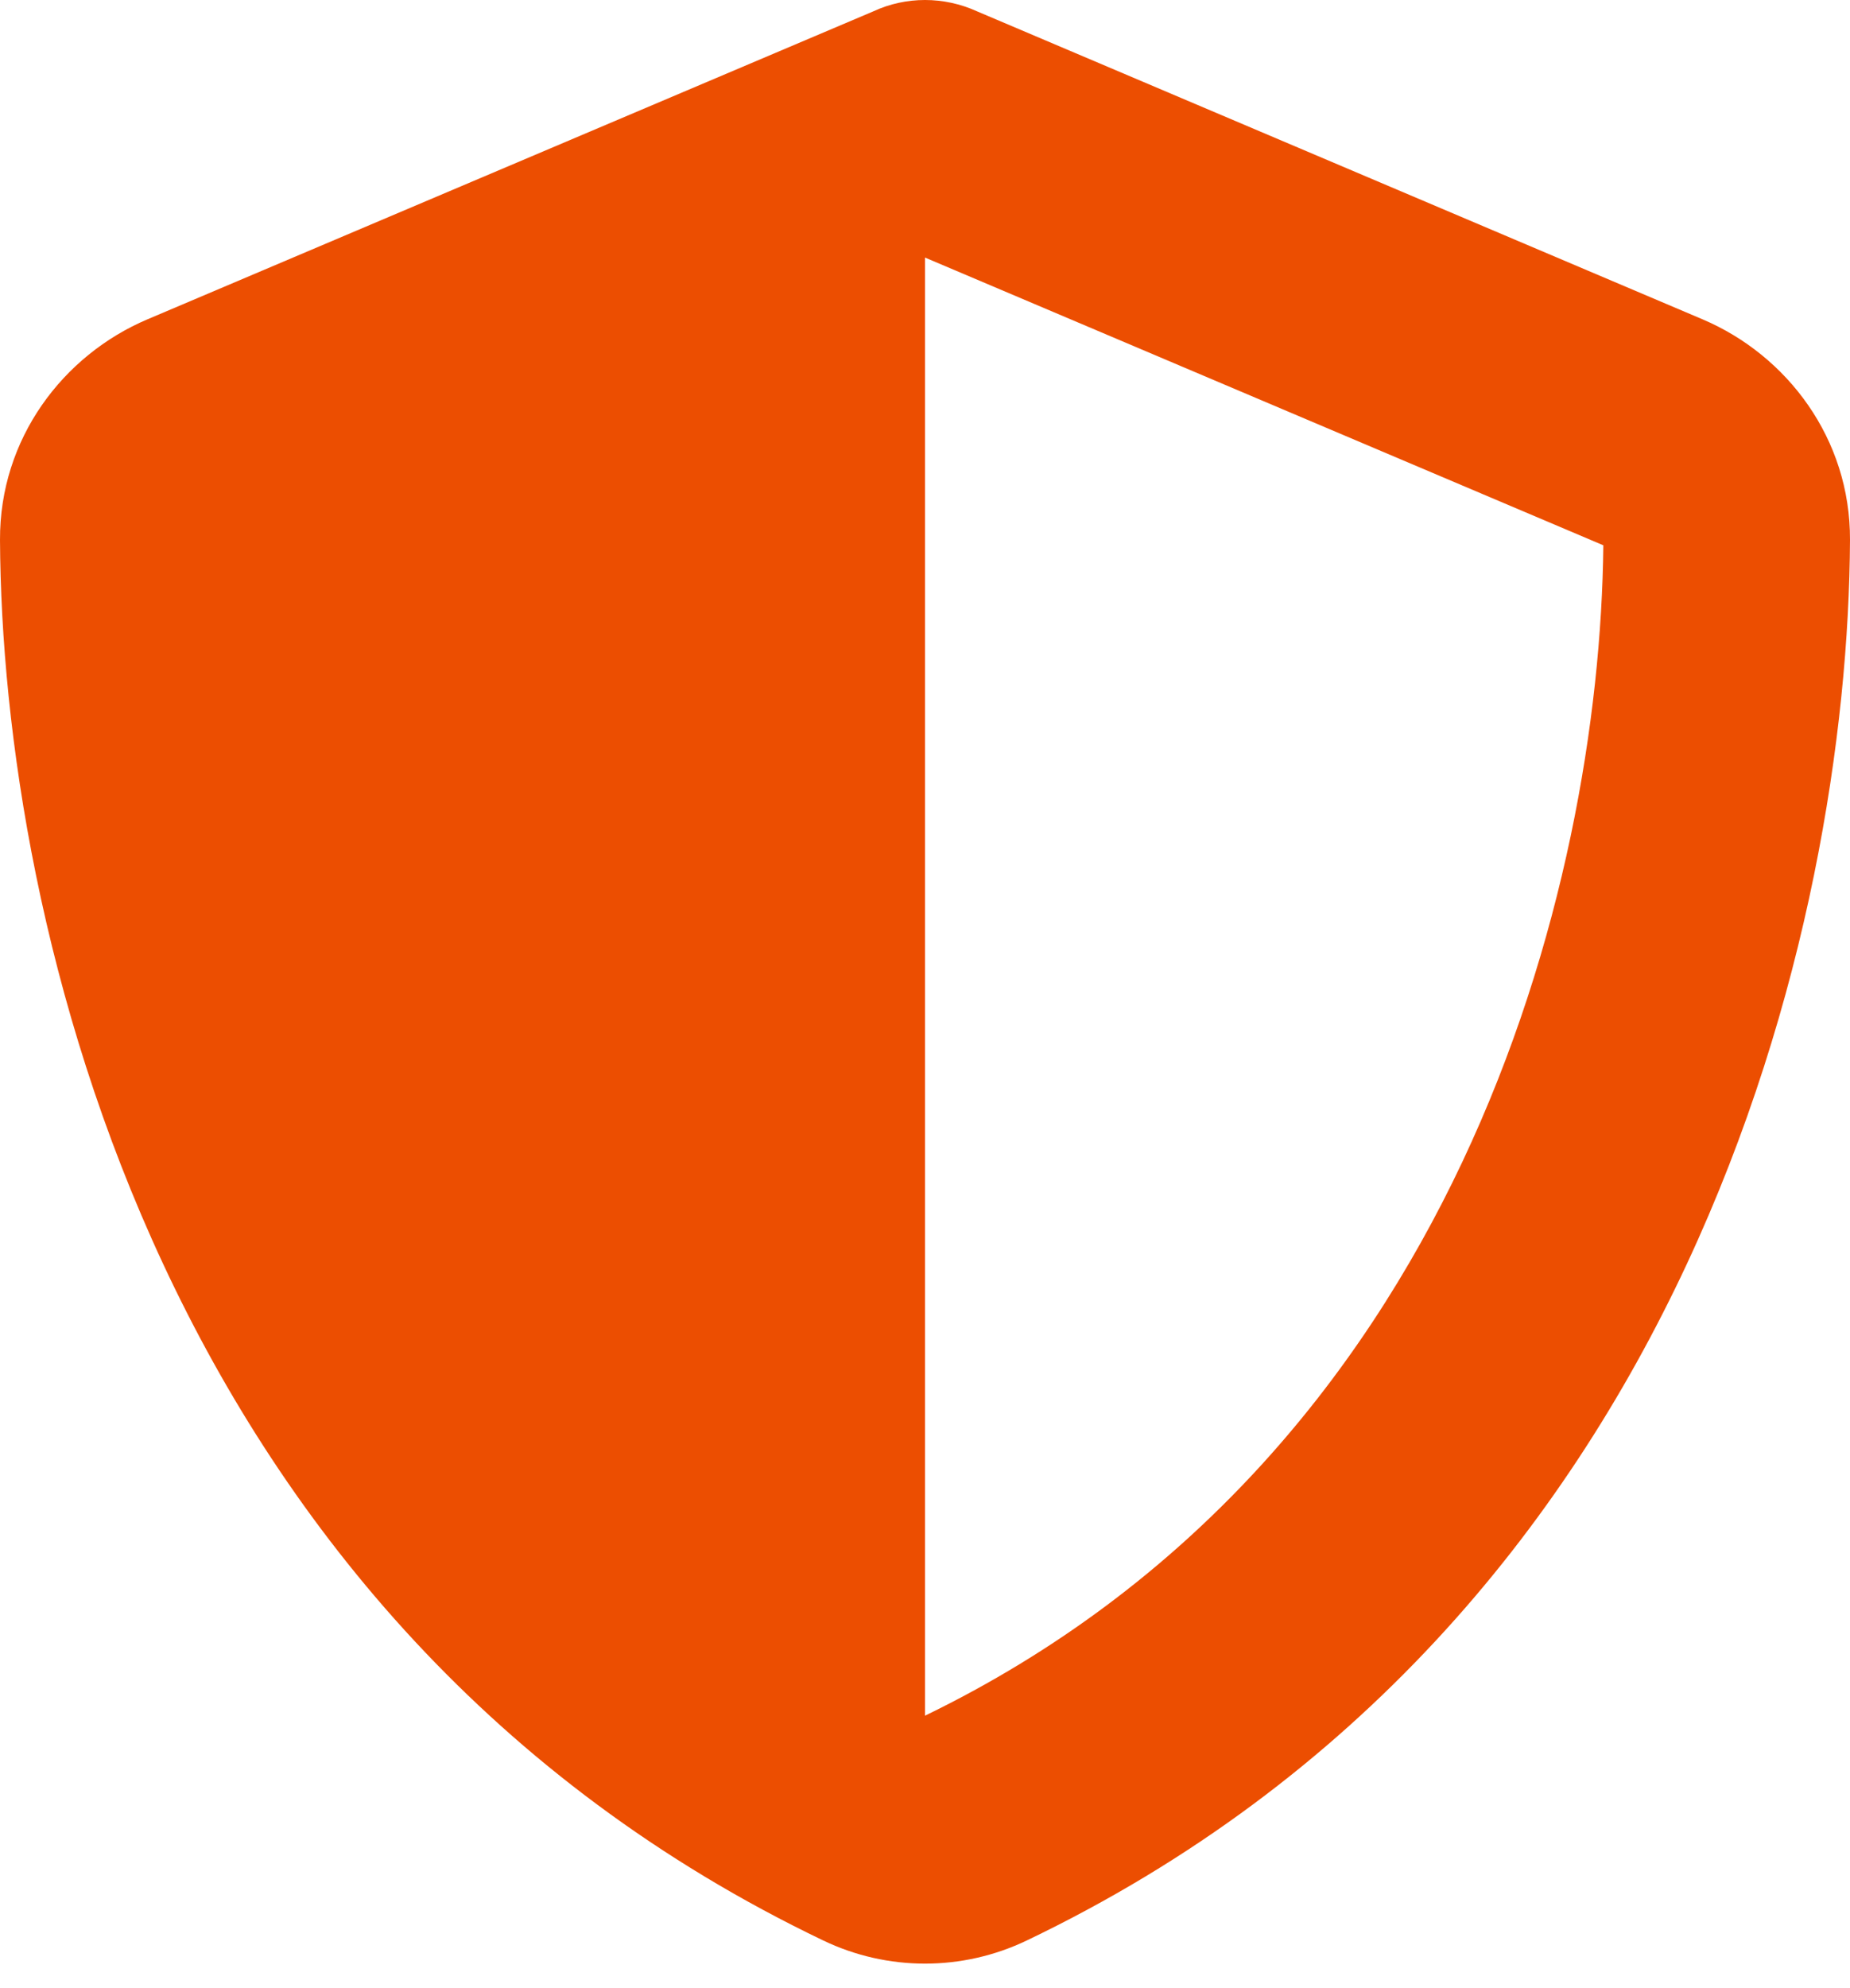 <svg xmlns="http://www.w3.org/2000/svg" width="27" height="29" viewBox="0 0 27 29" fill="none"><path d="M13.5 0C13.759 0 14.018 0.056 14.254 0.163L24.846 4.657C26.083 5.181 27.006 6.401 27 7.875C26.972 13.455 24.677 23.664 14.985 28.305C14.046 28.755 12.954 28.755 12.015 28.305C2.323 23.664 0.028 13.455 2.55853e-05 7.875C-0.006 6.401 0.917 5.181 2.154 4.657L12.752 0.163C12.982 0.056 13.241 0 13.5 0ZM13.5 3.757V25.026C21.262 21.262 23.349 12.943 23.4 7.954L13.5 3.757Z" fill="#EC4E01"></path></svg>